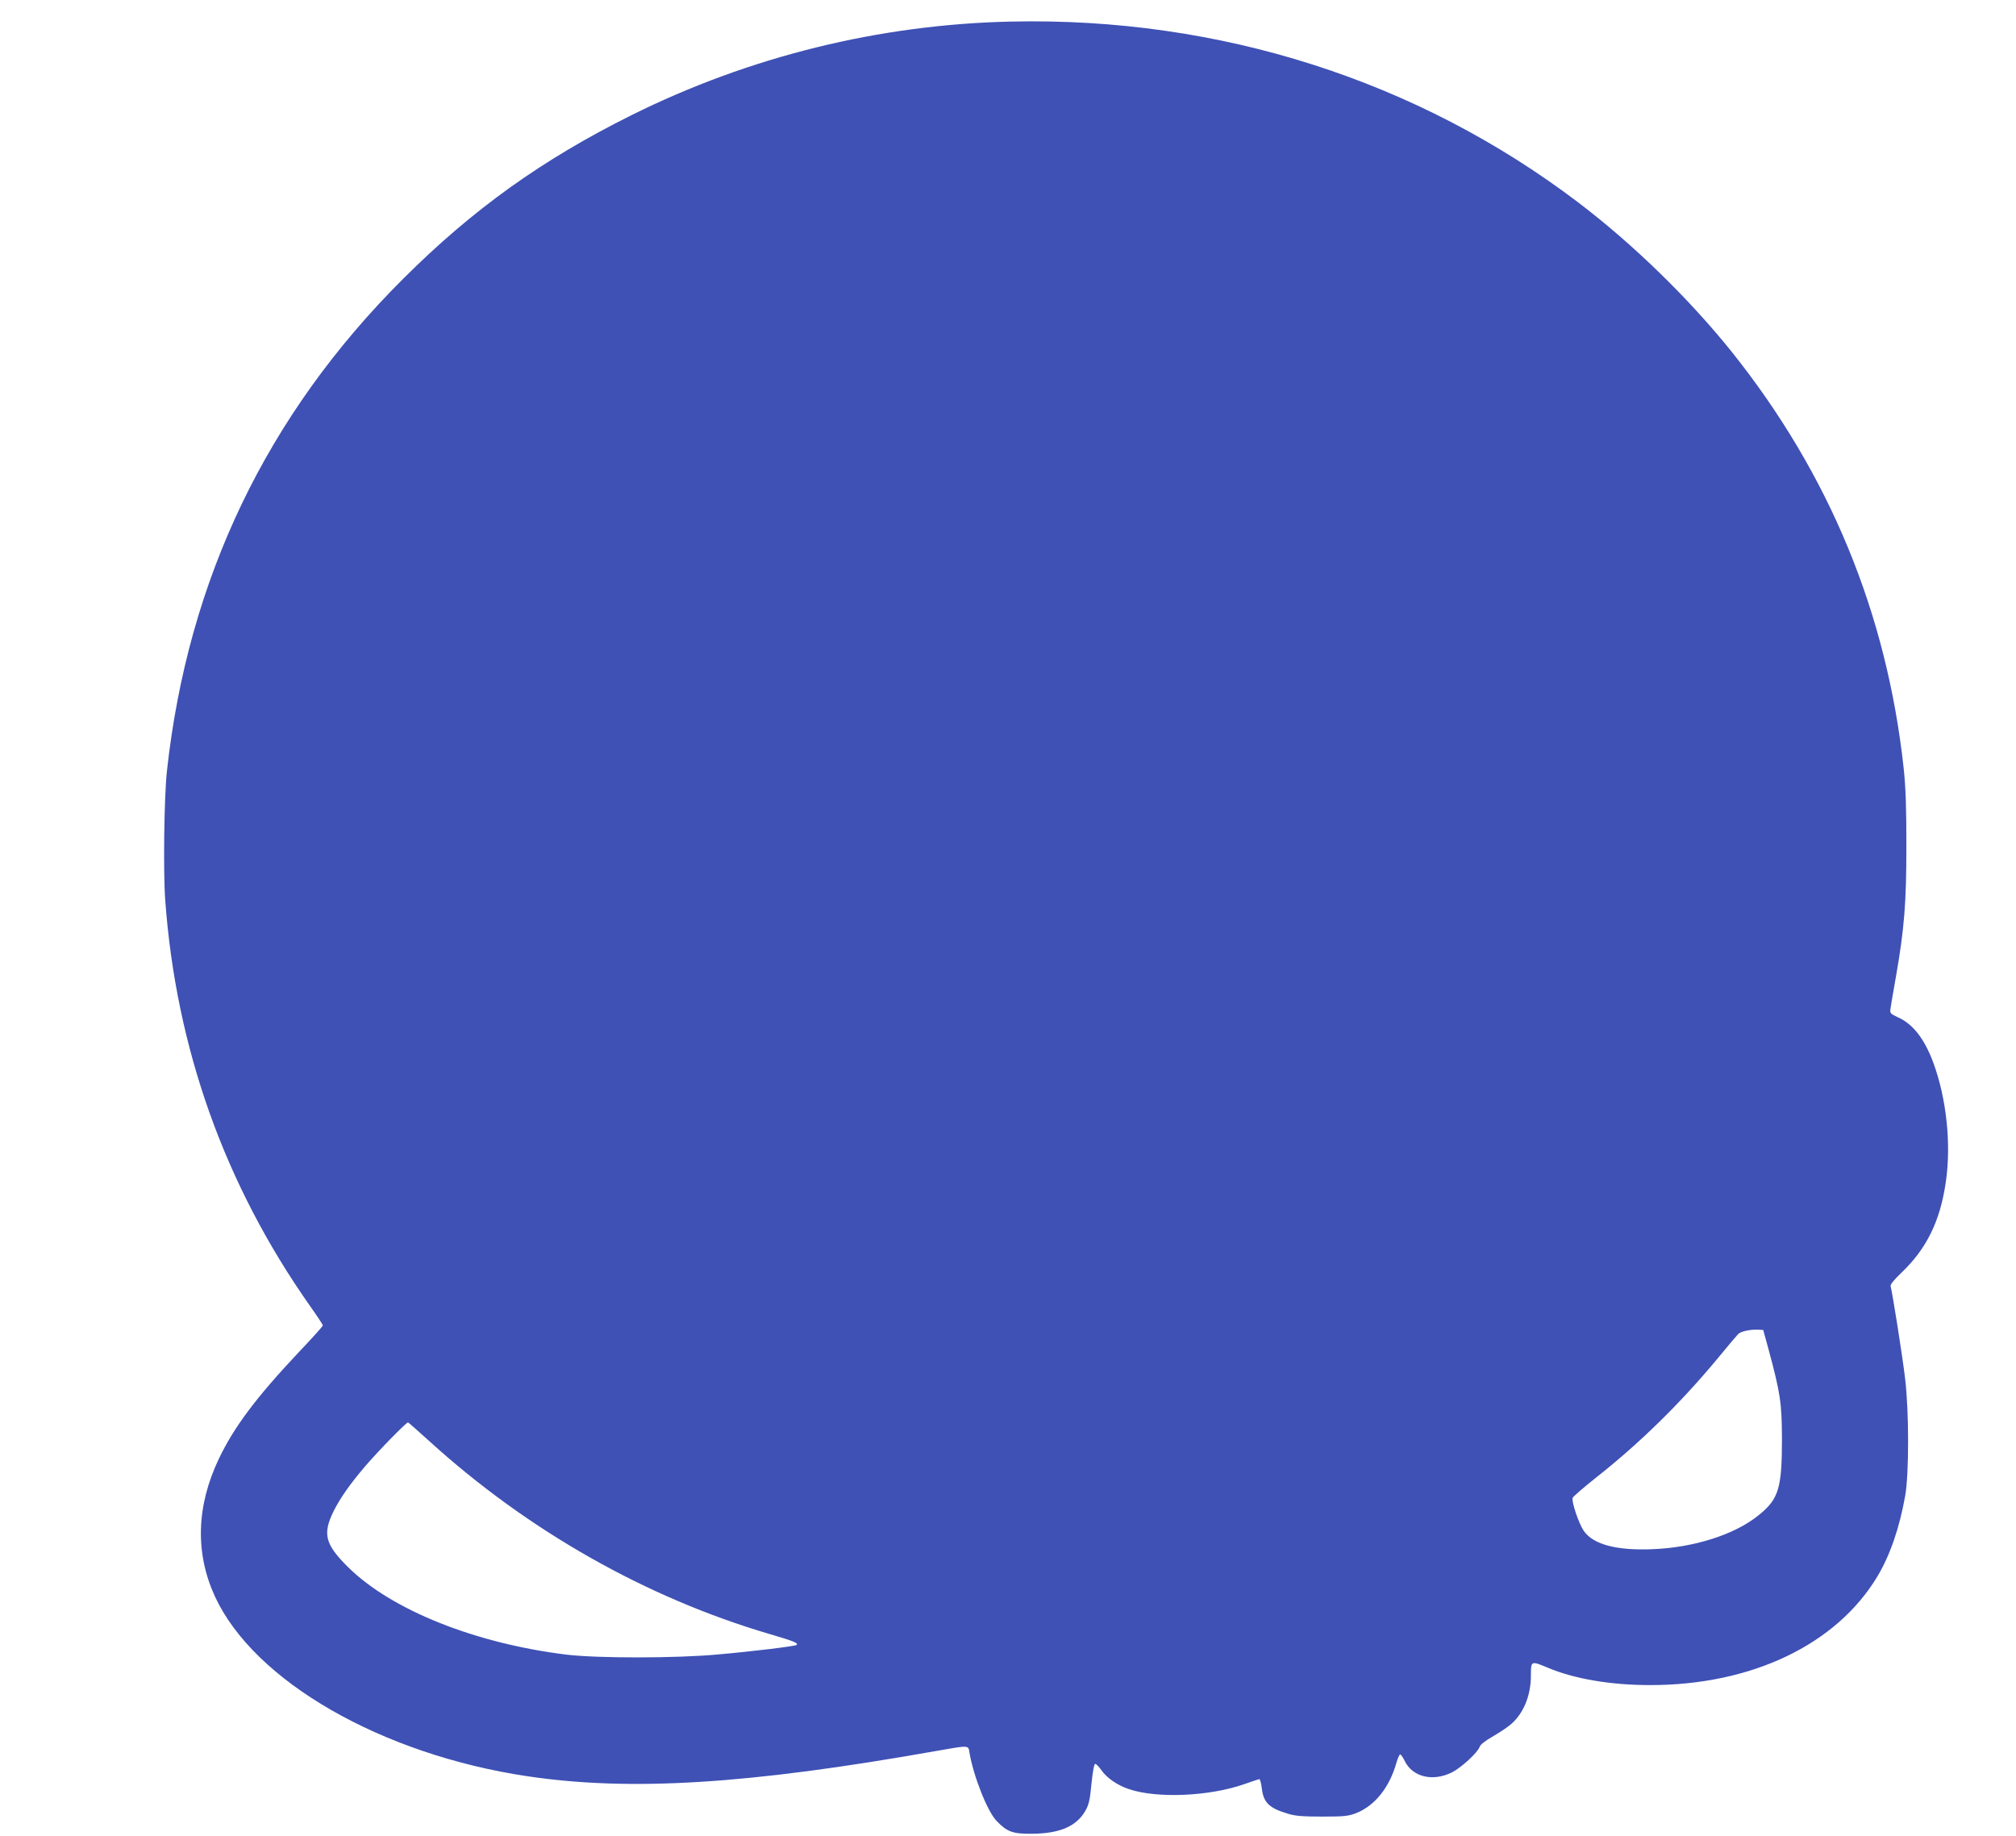 <?xml version="1.0" standalone="no"?>
<!DOCTYPE svg PUBLIC "-//W3C//DTD SVG 20010904//EN"
 "http://www.w3.org/TR/2001/REC-SVG-20010904/DTD/svg10.dtd">
<svg version="1.0" xmlns="http://www.w3.org/2000/svg"
 width="1280pt" height="1166pt" viewBox="0 0 1280 1166"
 preserveAspectRatio="xMidYMid meet">
<g transform="translate(0,1166) scale(0.1,-0.1)"
fill="#3f51b5" stroke="none">
<path d="M6420 11523 c-836 -18 -1662 -222 -2410 -594 -570 -284 -1008 -598
-1450 -1039 -866 -863 -1367 -1908 -1500 -3125 -18 -161 -24 -640 -11 -820 69
-944 378 -1809 921 -2580 44 -62 80 -117 80 -121 0 -5 -68 -81 -152 -169 -270
-287 -411 -474 -508 -677 -144 -302 -152 -600 -25 -876 249 -538 1058 -1003
1985 -1141 652 -97 1399 -51 2585 159 220 39 213 39 220 -7 25 -150 114 -375
172 -435 67 -70 103 -83 224 -82 179 1 286 48 342 149 20 35 28 70 37 169 8
79 17 126 24 126 6 -1 23 -18 38 -39 33 -49 102 -97 174 -121 178 -61 512 -47
734 31 47 16 89 31 95 32 5 1 12 -24 16 -55 10 -93 46 -129 164 -164 47 -15
94 -19 220 -19 144 0 166 3 218 23 116 47 208 161 252 315 9 31 20 57 25 57 4
0 18 -19 29 -42 49 -101 176 -132 296 -74 62 30 168 128 180 165 3 12 38 39
78 62 40 23 89 55 110 72 86 67 137 185 137 317 0 95 0 95 106 51 169 -72 402
-111 652 -111 644 0 1182 257 1442 690 81 135 141 311 177 515 24 141 24 533
-1 740 -16 140 -81 549 -92 587 -3 11 18 38 67 85 160 152 247 327 283 575 36
241 5 534 -80 763 -56 150 -129 243 -223 285 -49 23 -52 26 -48 55 2 16 18
109 35 205 53 303 66 468 66 830 0 244 -4 366 -17 490 -107 987 -471 1868
-1091 2645 -272 339 -626 684 -976 950 -1023 776 -2279 1177 -3600 1148z
m4808 -8428 c76 -282 85 -341 86 -570 0 -315 -20 -384 -149 -487 -150 -122
-410 -205 -672 -215 -228 -10 -378 30 -437 116 -32 46 -79 186 -71 210 4 9 70
66 148 128 273 215 532 468 765 748 68 83 130 156 138 164 15 16 75 30 124 28
l35 -2 33 -120z m-8501 -587 c624 -567 1377 -994 2160 -1224 153 -45 183 -57
171 -69 -8 -8 -286 -42 -506 -61 -264 -24 -757 -24 -952 -1 -582 71 -1114 283
-1391 557 -145 144 -162 209 -91 354 42 84 106 175 201 286 82 96 263 281 272
278 4 -2 65 -56 136 -120z"/>
</g>
</svg>
